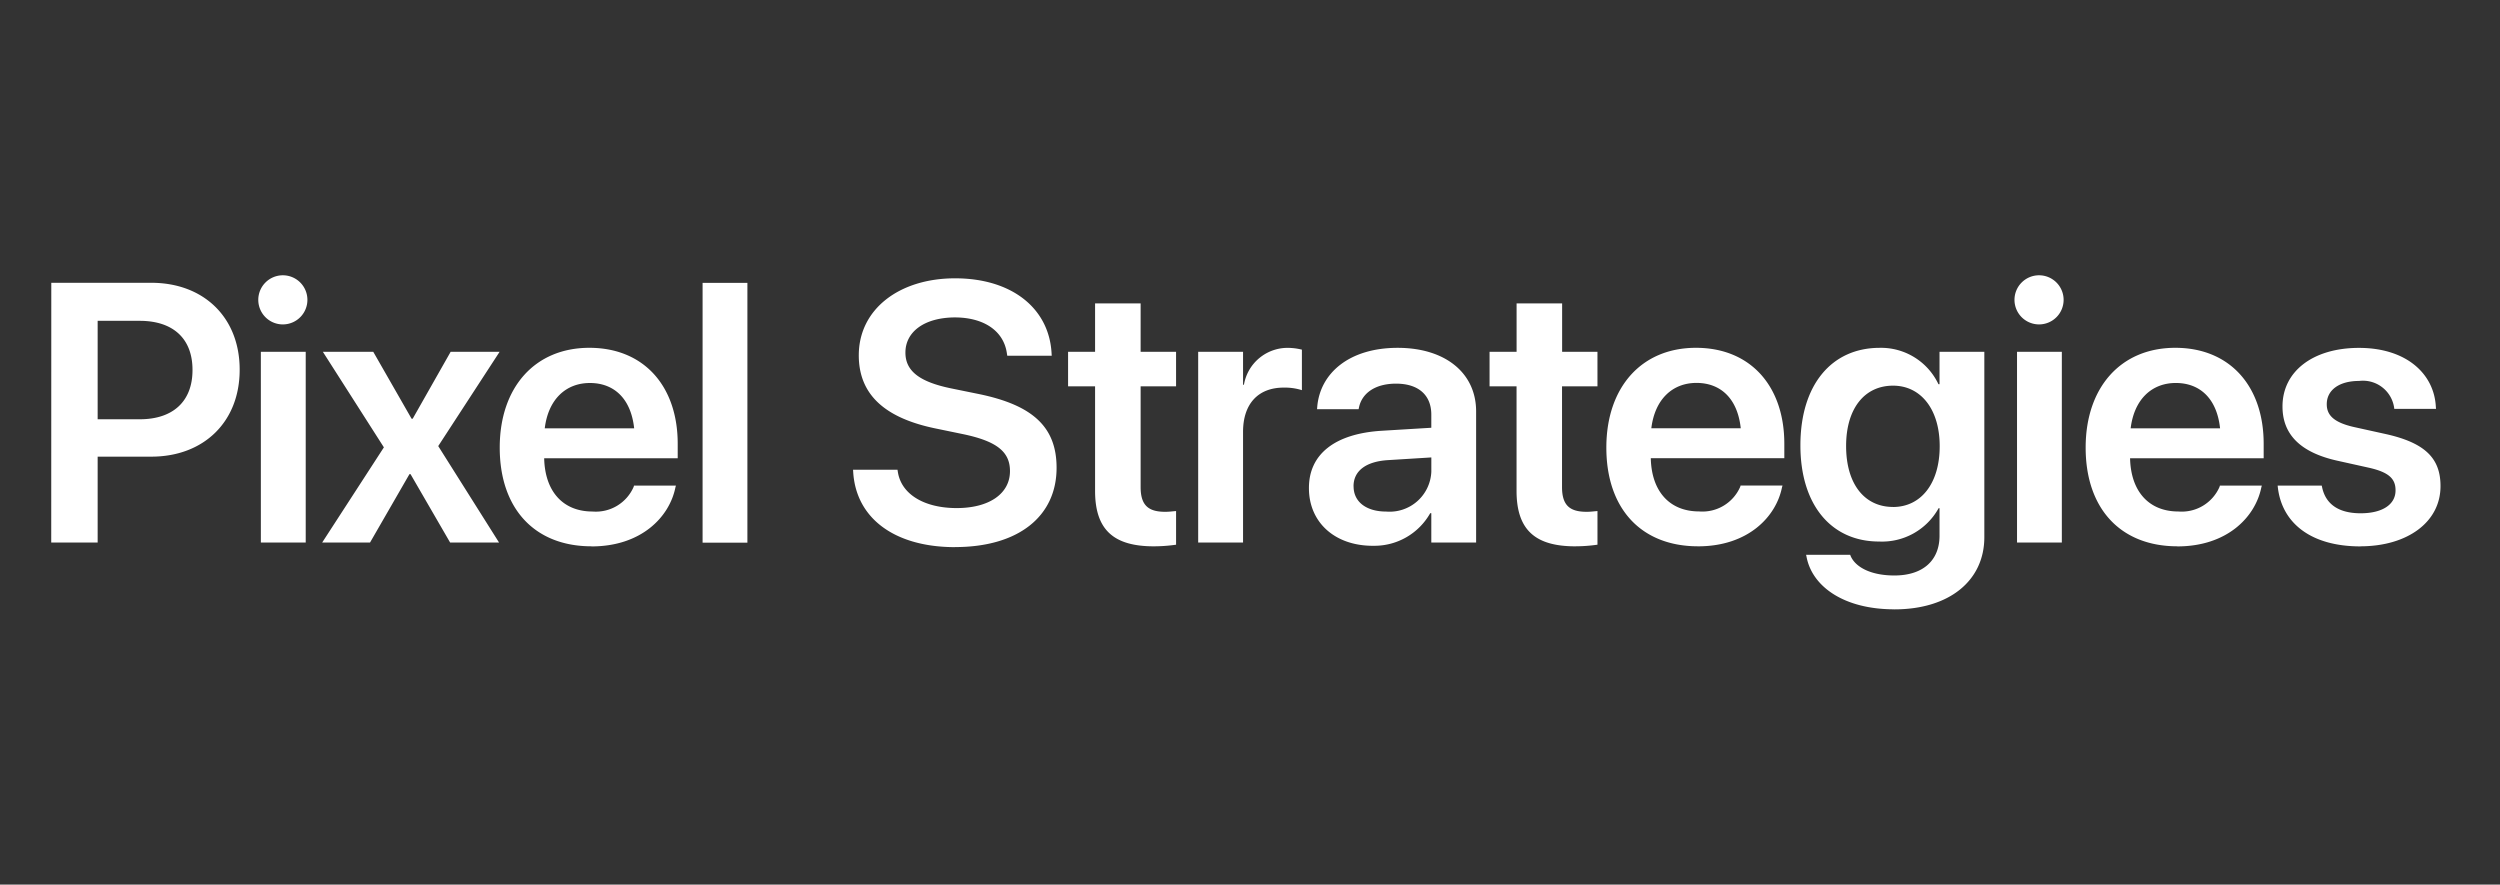 <svg xmlns="http://www.w3.org/2000/svg" xmlns:xlink="http://www.w3.org/1999/xlink" width="195" height="69" viewBox="0 0 195 69">
  <rect x="0" y="0" width="195" height="69" fill="#333333" stroke="none"/>
  <defs>
    <clipPath id="clip-ps">
      <rect width="195" height="69"/>
    </clipPath>
  </defs>
  <g id="ps" clip-path="url(#clip-ps)">
    <path id="Path_43" data-name="Path 43" d="M373.266,25.5c3.651,0,6.248-1.88,6.248-4.689V20.8c0-2.16-1.194-3.368-4.269-4.055l-2.484-.549c-1.543-.351-2.119-.911-2.119-1.768v-.014c0-1.1.969-1.812,2.515-1.812a2.459,2.459,0,0,1,2.737,2.064l.014.113h3.256l-.014-.156c-.126-2.567-2.289-4.6-5.993-4.6-3.6,0-5.968,1.839-5.968,4.562v.014c0,2.2,1.433,3.593,4.282,4.225l2.471.549c1.543.351,2.064.856,2.064,1.754v.014c0,1.1-1.027,1.782-2.723,1.782-1.771,0-2.74-.758-3.006-2.034l-.027-.126h-3.44l.014.126c.31,2.764,2.542,4.617,6.443,4.617m-14.4-12.746c1.853,0,3.2,1.18,3.453,3.538h-6.975c.28-2.289,1.669-3.538,3.522-3.538m.126,12.746c3.89,0,6.078-2.3,6.542-4.59l.041-.154h-3.27l-.027.1a3.217,3.217,0,0,1-3.215,1.922c-2.276,0-3.706-1.543-3.764-4.153H365.72V17.5c0-4.494-2.641-7.483-6.893-7.483s-6.992,3.088-6.992,7.777v.014c0,4.73,2.7,7.692,7.159,7.692m-12.512-.294h3.495V10.329h-3.495Zm1.754-17.014a1.916,1.916,0,1,0-1.952-1.908,1.917,1.917,0,0,0,1.952,1.908M336.813,22.43c-2.245,0-3.662-1.812-3.662-4.746v-.014c0-2.891,1.417-4.7,3.662-4.7,2.163,0,3.637,1.839,3.637,4.716V17.7c0,2.893-1.46,4.733-3.637,4.733m.1,7.986c4.31,0,7.019-2.259,7.019-5.628V10.329h-3.495v2.526h-.085a4.95,4.95,0,0,0-4.576-2.836c-3.764,0-6.19,2.893-6.19,7.6v.014c0,4.631,2.4,7.494,6.133,7.494a5.04,5.04,0,0,0,4.647-2.6h.071v2.149c0,1.894-1.252,3.1-3.525,3.1-1.826,0-3.017-.645-3.4-1.5l-.044-.113h-3.44l.03.126c.42,2.331,2.9,4.126,6.849,4.126m-15.428-17.66c1.853,0,3.2,1.18,3.453,3.538h-6.975c.28-2.289,1.672-3.538,3.522-3.538m.129,12.746c3.887,0,6.078-2.3,6.539-4.59l.044-.154h-3.272l-.027.1a3.217,3.217,0,0,1-3.215,1.922c-2.273,0-3.706-1.543-3.761-4.153h10.415V17.5c0-4.494-2.638-7.483-6.893-7.483s-6.989,3.088-6.989,7.777v.014c0,4.73,2.693,7.692,7.159,7.692m-9.578,0a12.443,12.443,0,0,0,1.727-.126V22.751c-.239.014-.505.058-.843.058-1.276,0-1.922-.464-1.922-1.924V13.022h2.764V10.329H311V6.552h-3.552v3.777H305.34v2.693h2.105v8.156c0,3.061,1.474,4.324,4.59,4.324M294.73,20.829v-.016c0-1.178.942-1.922,2.668-2.034l3.4-.211V19.69a3.258,3.258,0,0,1-3.522,3.1c-1.532,0-2.542-.744-2.542-1.963m1.5,4.631a5,5,0,0,0,4.477-2.542h.085v2.289h3.495V14.974c0-2.989-2.4-4.955-6.119-4.955-3.777,0-6.064,1.979-6.275,4.62l-.014.167h3.242l.027-.126c.225-1.1,1.235-1.867,2.893-1.867,1.768,0,2.751.911,2.751,2.413v1.027l-3.887.236c-3.61.225-5.658,1.812-5.658,4.45v.03c0,2.652,2.007,4.491,4.982,4.491m-13.621-.253h3.5V16.574c0-2.2,1.191-3.453,3.171-3.453a4.44,4.44,0,0,1,1.419.2v-3.16a4.642,4.642,0,0,0-1.109-.14,3.455,3.455,0,0,0-3.412,2.877h-.069V10.329h-3.5Zm-3.451.294a12.444,12.444,0,0,0,1.727-.126V22.751c-.239.014-.505.058-.843.058-1.276,0-1.922-.464-1.922-1.924V13.022h2.764V10.329h-2.764V6.552H274.57v3.777h-2.106v2.693h2.106v8.156c0,3.061,1.474,4.324,4.59,4.324m-15.51.058c4.941,0,7.917-2.4,7.917-6.177v-.014c0-3.16-1.839-4.873-6.05-5.743l-2.191-.447c-2.44-.505-3.549-1.348-3.549-2.781v-.014c0-1.614,1.474-2.723,3.846-2.737,2.273,0,3.832,1.051,4.071,2.822l.027.167h3.467l-.014-.239c-.211-3.467-3.1-5.8-7.524-5.8-4.365,0-7.5,2.416-7.511,5.982V10.6c0,3.017,1.966,4.87,5.951,5.7l2.177.45c2.611.546,3.665,1.362,3.665,2.877v.014c0,1.74-1.6,2.877-4.156,2.877-2.539,0-4.324-1.082-4.59-2.822l-.027-.167h-3.467l.014.211c.239,3.635,3.3,5.825,7.944,5.825m-19.694-.351h3.495V4.951h-3.495Zm-8.79-12.452c1.853,0,3.2,1.18,3.453,3.538h-6.975c.28-2.289,1.669-3.538,3.522-3.538m.126,12.746c3.89,0,6.078-2.3,6.542-4.59l.041-.154h-3.269l-.027.1a3.217,3.217,0,0,1-3.215,1.922c-2.276,0-3.706-1.543-3.764-4.153h10.415V17.5c0-4.494-2.638-7.483-6.89-7.483s-6.992,3.088-6.992,7.777v.014c0,4.73,2.7,7.692,7.159,7.692m-21.009-.294h3.733l3.075-5.334h.085l3.088,5.334h3.816l-4.744-7.524,4.788-7.354h-3.819l-2.962,5.221h-.085l-2.99-5.221h-3.931l4.76,7.453Zm-4.782,0H213V10.329H209.5Zm1.754-17.014A1.916,1.916,0,1,0,209.3,6.285a1.917,1.917,0,0,0,1.952,1.908m-11.195-.28c2.6,0,4.112,1.389,4.112,3.819v.027c0,2.429-1.515,3.832-4.112,3.832h-3.286V7.913Zm-6.907,17.294h3.621v-6.7h4.184c4.1,0,6.893-2.723,6.893-6.767v-.027c0-4.057-2.795-6.767-6.893-6.767h-7.8Z" transform="translate(-189.154 17.112)" fill="#fff"/>
  </g>
</svg>
